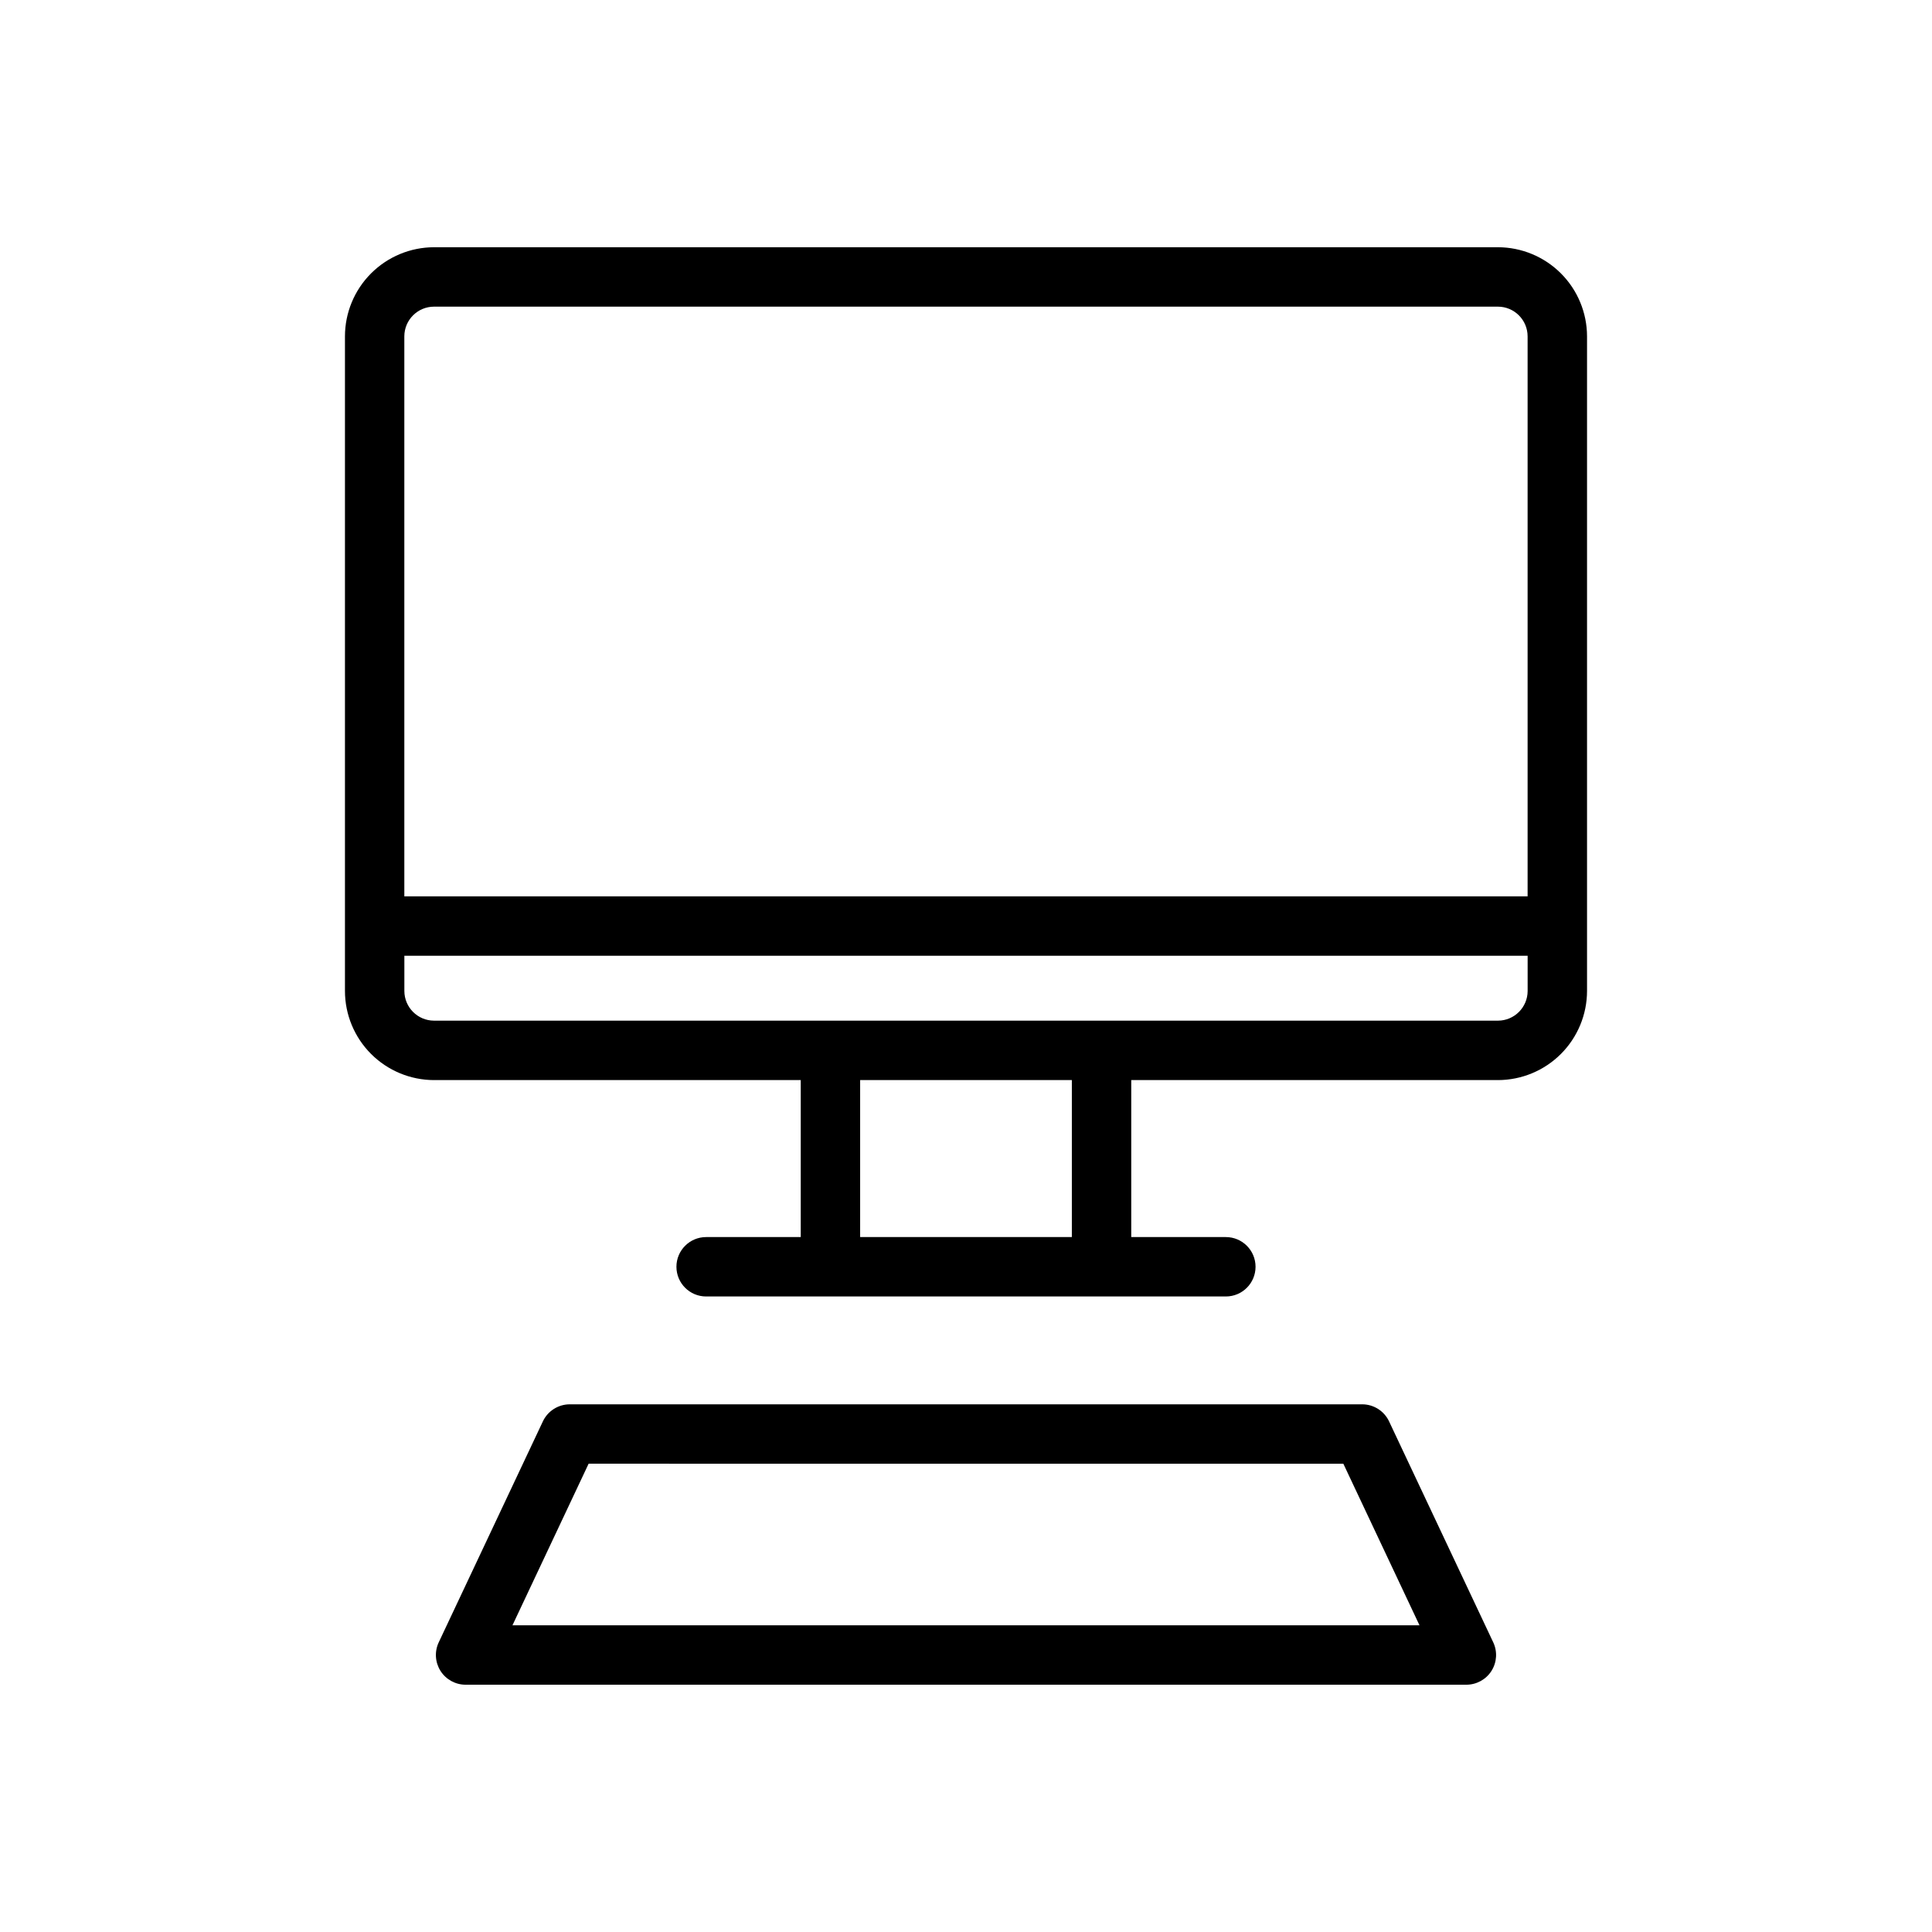 <?xml version="1.0" encoding="UTF-8"?>
<!-- Uploaded to: SVG Repo, www.svgrepo.com, Generator: SVG Repo Mixer Tools -->
<svg fill="#000000" width="800px" height="800px" version="1.1" viewBox="144 144 512 512" xmlns="http://www.w3.org/2000/svg">
 <path d="m540.96 209.52h-281.93c-6.262 0.008-12.262 2.5-16.691 6.926-4.426 4.426-6.918 10.43-6.922 16.691v173.48c0.004 6.262 2.496 12.266 6.922 16.691 4.43 4.426 10.43 6.918 16.691 6.926h97.172v41.602h-25.07c-4.348 0-7.871 3.523-7.871 7.871 0 4.348 3.523 7.871 7.871 7.871h137.73c4.348 0 7.871-3.523 7.871-7.871 0-4.348-3.523-7.871-7.871-7.871h-25.07v-41.602h97.172c6.262-0.008 12.266-2.5 16.691-6.926s6.918-10.43 6.926-16.691v-173.48c-0.008-6.262-2.5-12.266-6.926-16.691s-10.43-6.918-16.691-6.926zm-281.93 15.742 281.93 0.004c4.344 0.004 7.867 3.527 7.871 7.871v148.41h-297.68v-148.41c0.008-4.344 3.527-7.867 7.871-7.871zm169.02 246.57h-56.105v-41.602h56.105zm112.91-57.344-281.93-0.004c-4.344-0.004-7.863-3.527-7.871-7.871v-9.324h297.68v9.324c-0.004 4.344-3.527 7.867-7.871 7.871zm-28.844 106.19v-0.004c-1.301-2.754-4.074-4.512-7.121-4.516h-210c-3.051 0.004-5.824 1.762-7.125 4.516l-27.605 58.566c-1.148 2.438-0.969 5.293 0.473 7.57 1.445 2.277 3.953 3.656 6.652 3.656h265.21c2.695 0 5.207-1.379 6.652-3.652 1.445-2.277 1.621-5.137 0.473-7.574zm-232.31 54.043 20.184-42.824 200.01 0.004 20.184 42.824z"/>
</svg>